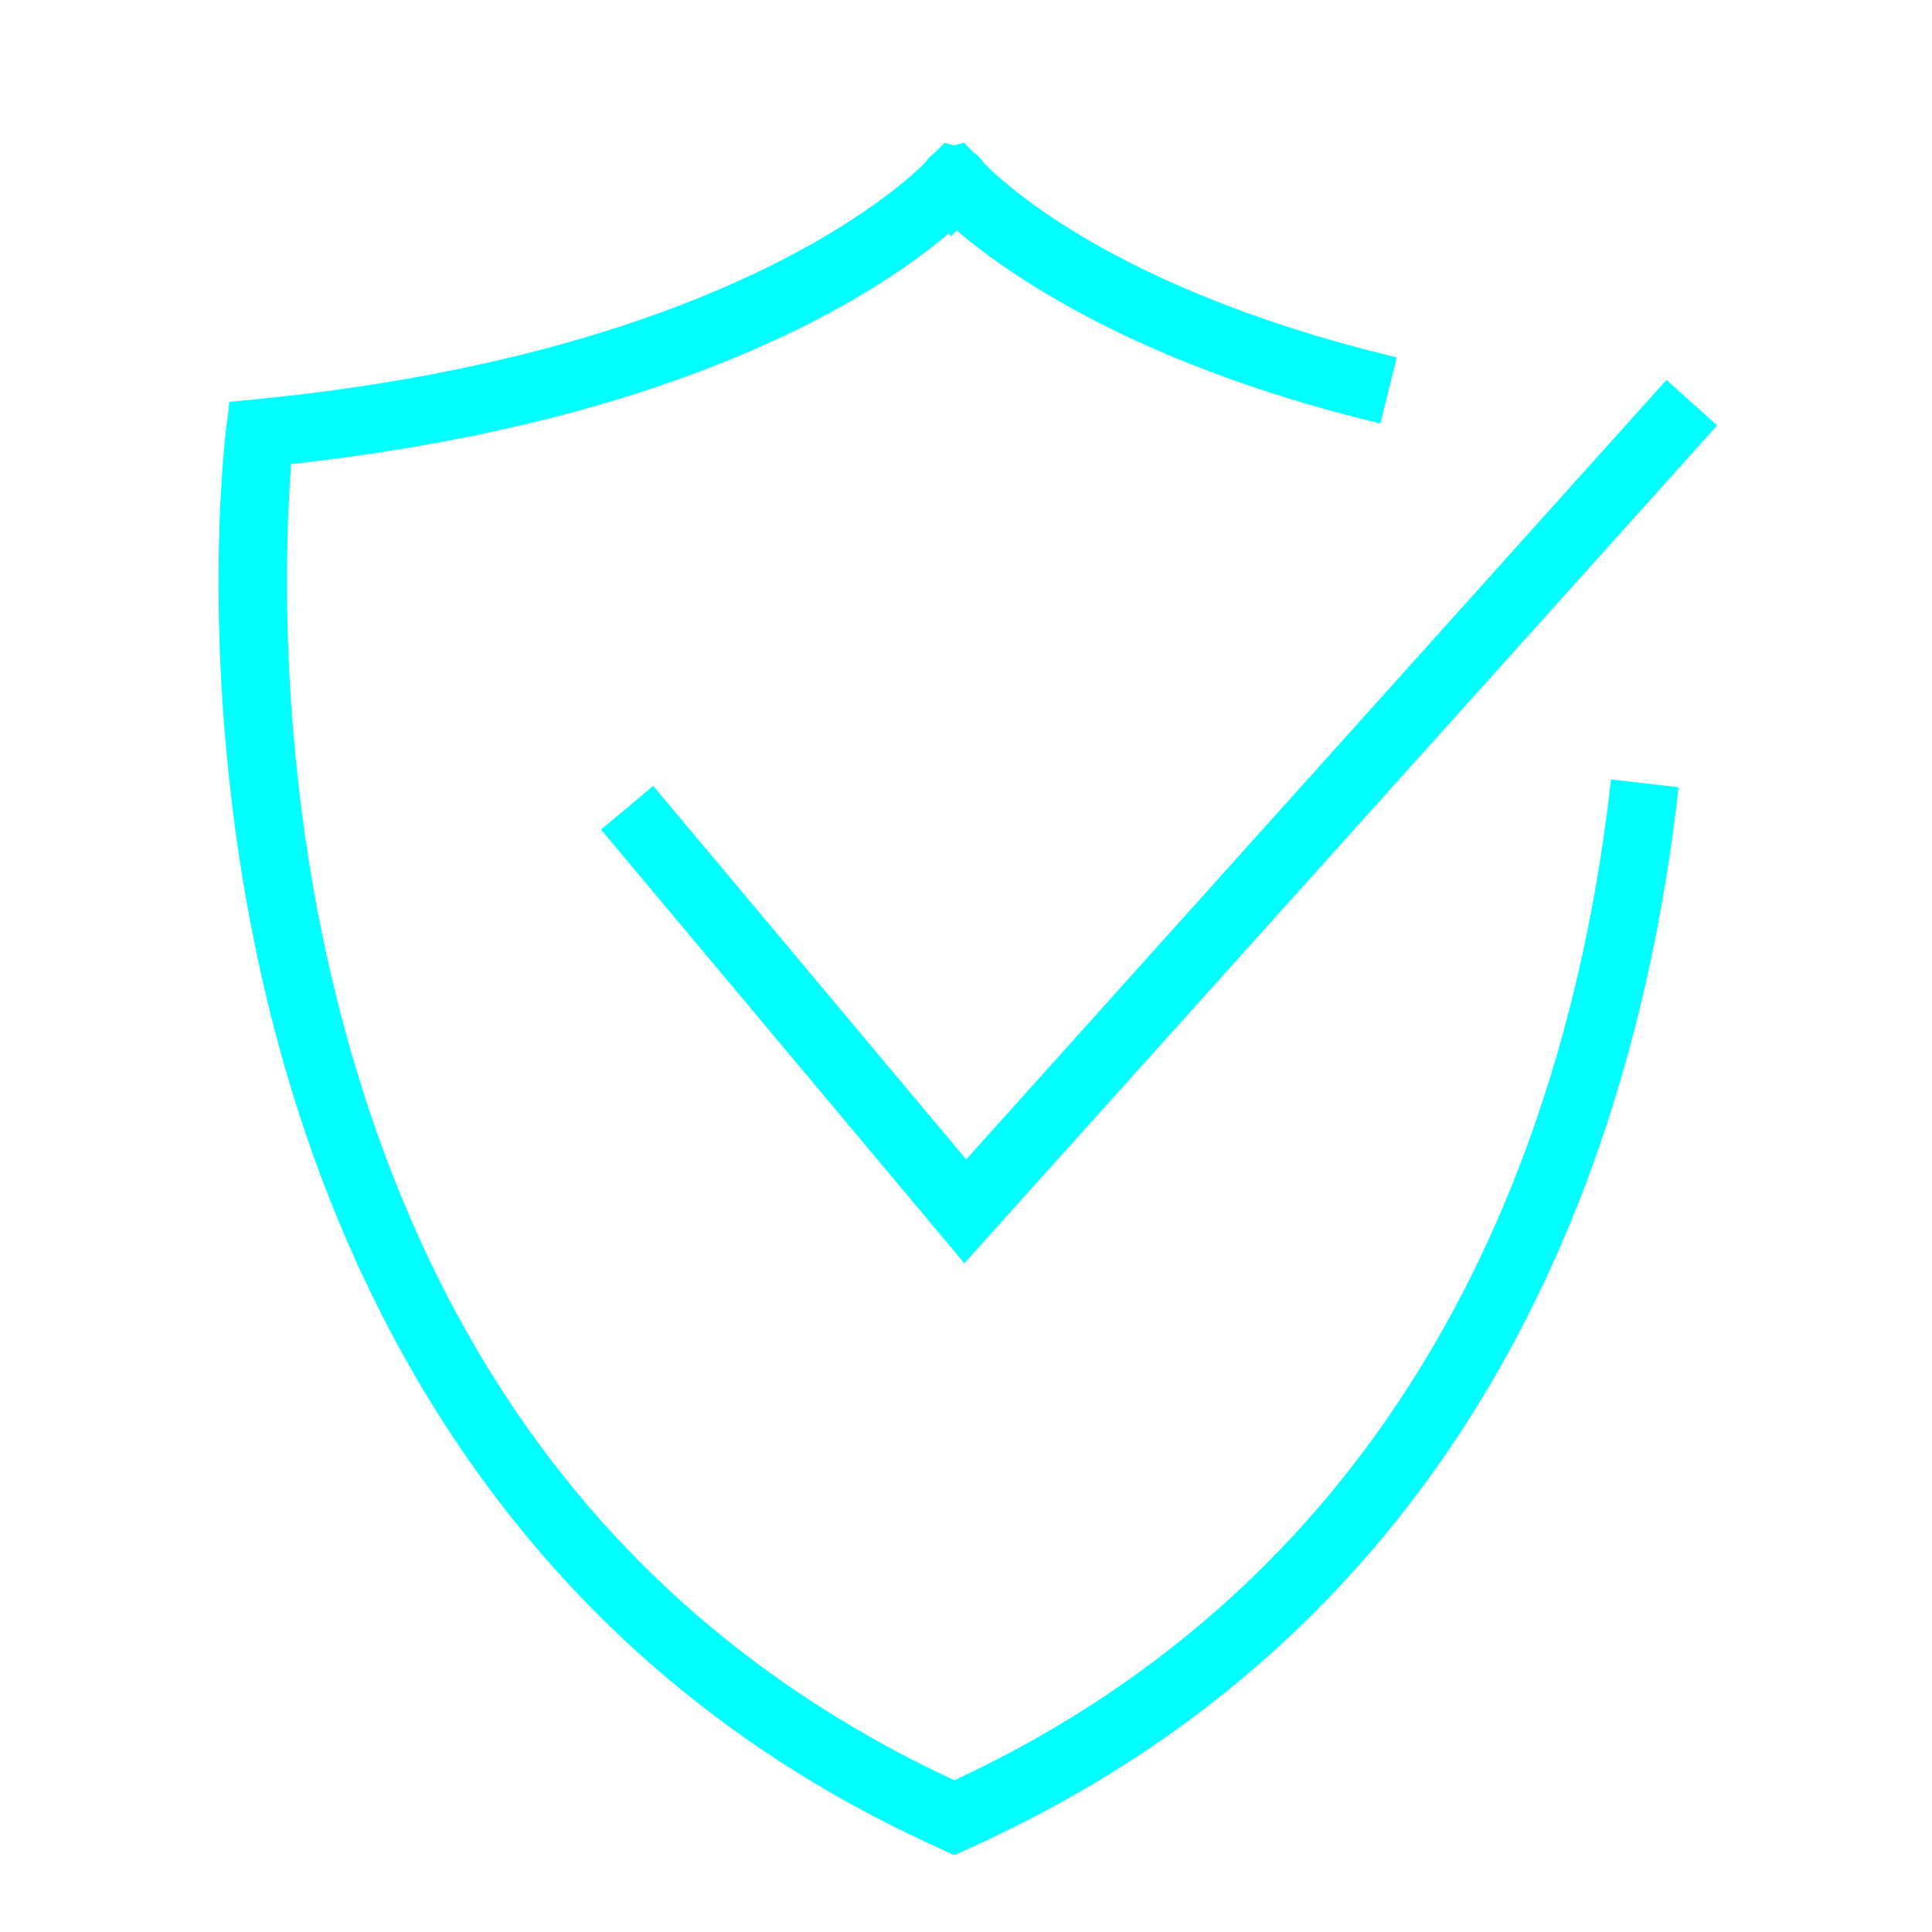<?xml version="1.0" encoding="UTF-8"?>
<svg xmlns="http://www.w3.org/2000/svg" version="1.1" viewBox="0 0 100 100">
  <defs>
    <style>
      .cls-1 {
        fill: aqua;
      }
    </style>
  </defs>
  <!-- Generator: Adobe Illustrator 28.7.4, SVG Export Plug-In . SVG Version: 1.2.0 Build 166)  -->
  <g>
    <g id="Layer_1">
      <g>
        <path class="cls-1" d="M83.324,40.868c-2.005,17.137-9.517,39.916-33.926,51.279-16.742-7.783-27.589-21.776-32.24-41.594-2.846-12.122-2.37-22.903-2.088-26.534,20.402-2.255,30.355-8.816,34.046-11.947l.116.168.28-.319c2.552,2.192,9.094,6.834,21.424,9.872l.513.127.844-3.421-.513-.126c-13.979-3.444-19.764-8.811-20.873-9.957-.127-.197-.288-.365-.479-.498l-.54-.535-.502.143-.493-.135-.529.529c-.189.132-.347.297-.473.491-1.165,1.181-10.501,9.888-34.612,12.251l-1.401.137-.175,1.396c-.069.544-1.636,13.499,2.006,29.083,3.382,14.469,12.096,33.875,34.407,44.156l1.281.588,1.284-.589c26.037-11.998,34.025-36.073,36.141-54.157l.061-.525-3.499-.409-.061.525Z"/>
        <polygon class="cls-1" points="33.811 40.678 31.11 42.941 49.915 65.384 88.878 22.018 86.257 19.664 50.008 60.01 33.811 40.678"/>
      </g>
    </g>
  </g>
</svg>
